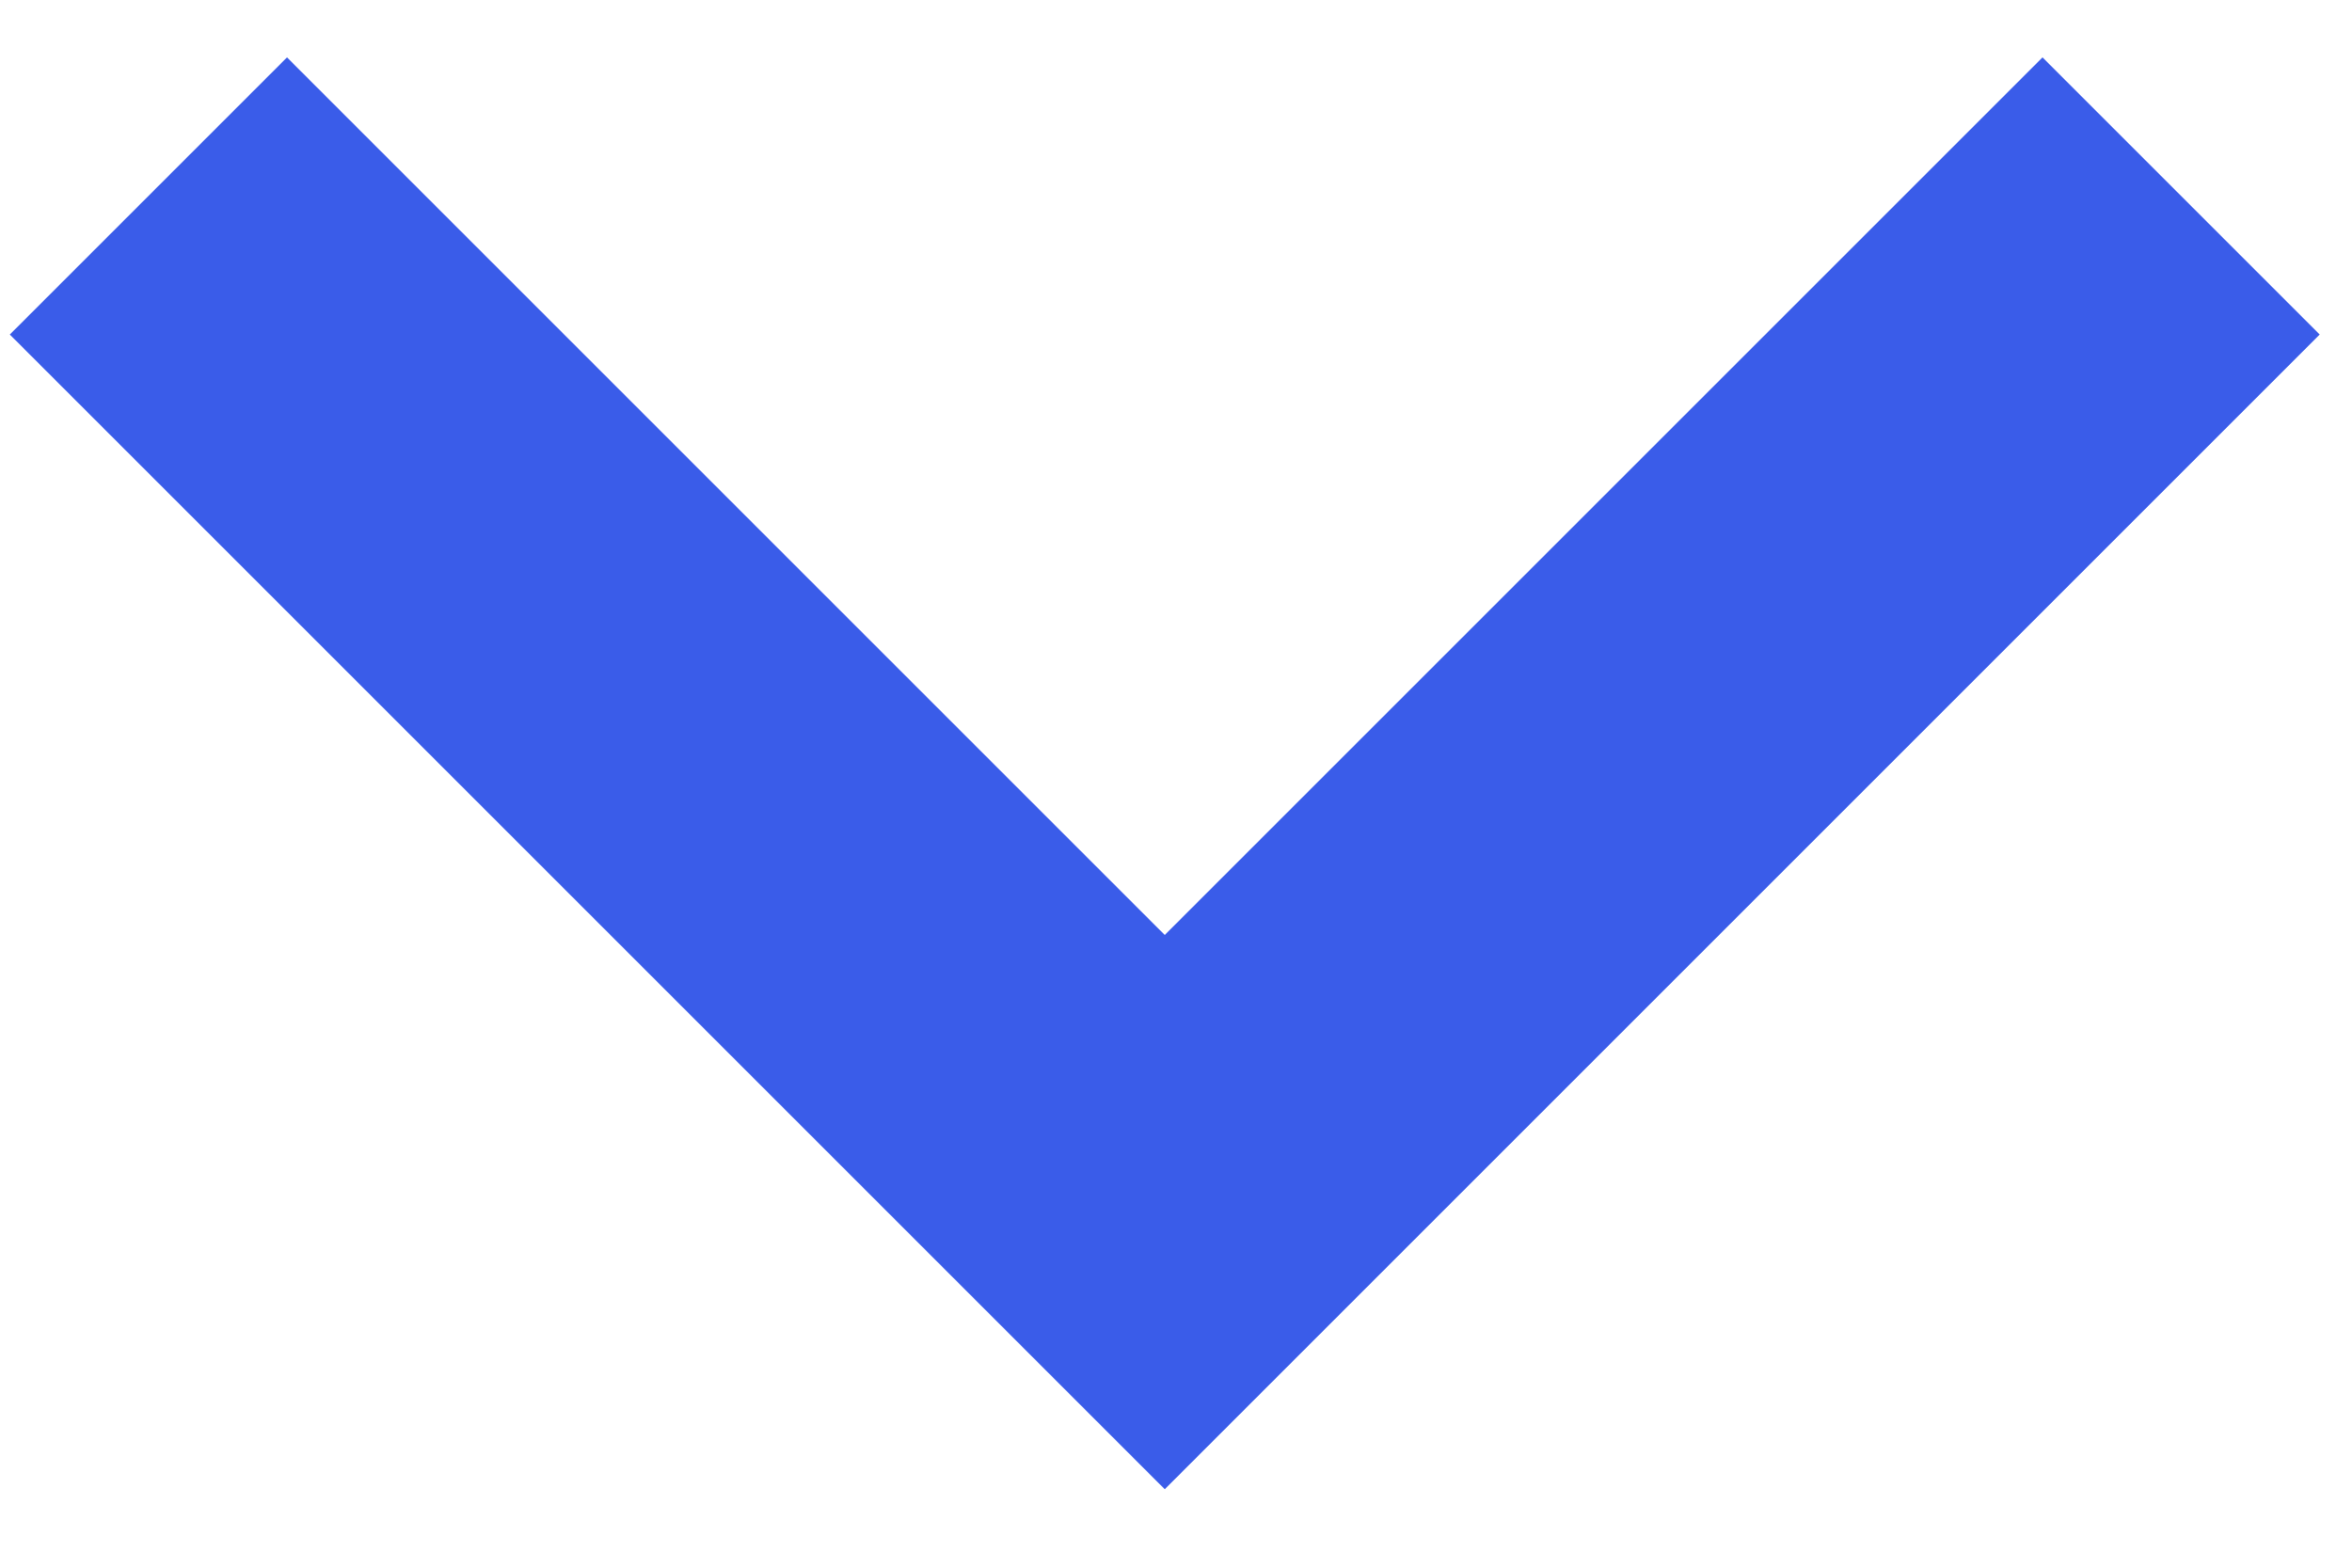 <?xml version="1.0" encoding="UTF-8"?>
<svg width="18px" height="12px" viewBox="0 0 18 12" version="1.1" xmlns="http://www.w3.org/2000/svg" xmlns:xlink="http://www.w3.org/1999/xlink">
    <!-- Generator: Sketch 57.1 (83088) - https://sketch.com -->
    <title>Rectangle</title>
    <desc>Created with Sketch.</desc>
    <g id="Desktop" stroke="none" stroke-width="1" fill="none" fill-rule="evenodd">
        <g id="Labcorp-Consumer_Module_Infographic_Desktop_1" transform="translate(-948, -544)" stroke="#3A5CE9" stroke-width="3">
            <g id="Dropdown" transform="translate(453, 445)">
                <polyline id="Rectangle" transform="translate(503.914, 100.5) rotate(45) translate(-503.914, -100.5) " points="509.414 95 509.414 106 498.414 106"></polyline>
            </g>
        </g>
    </g>
</svg>